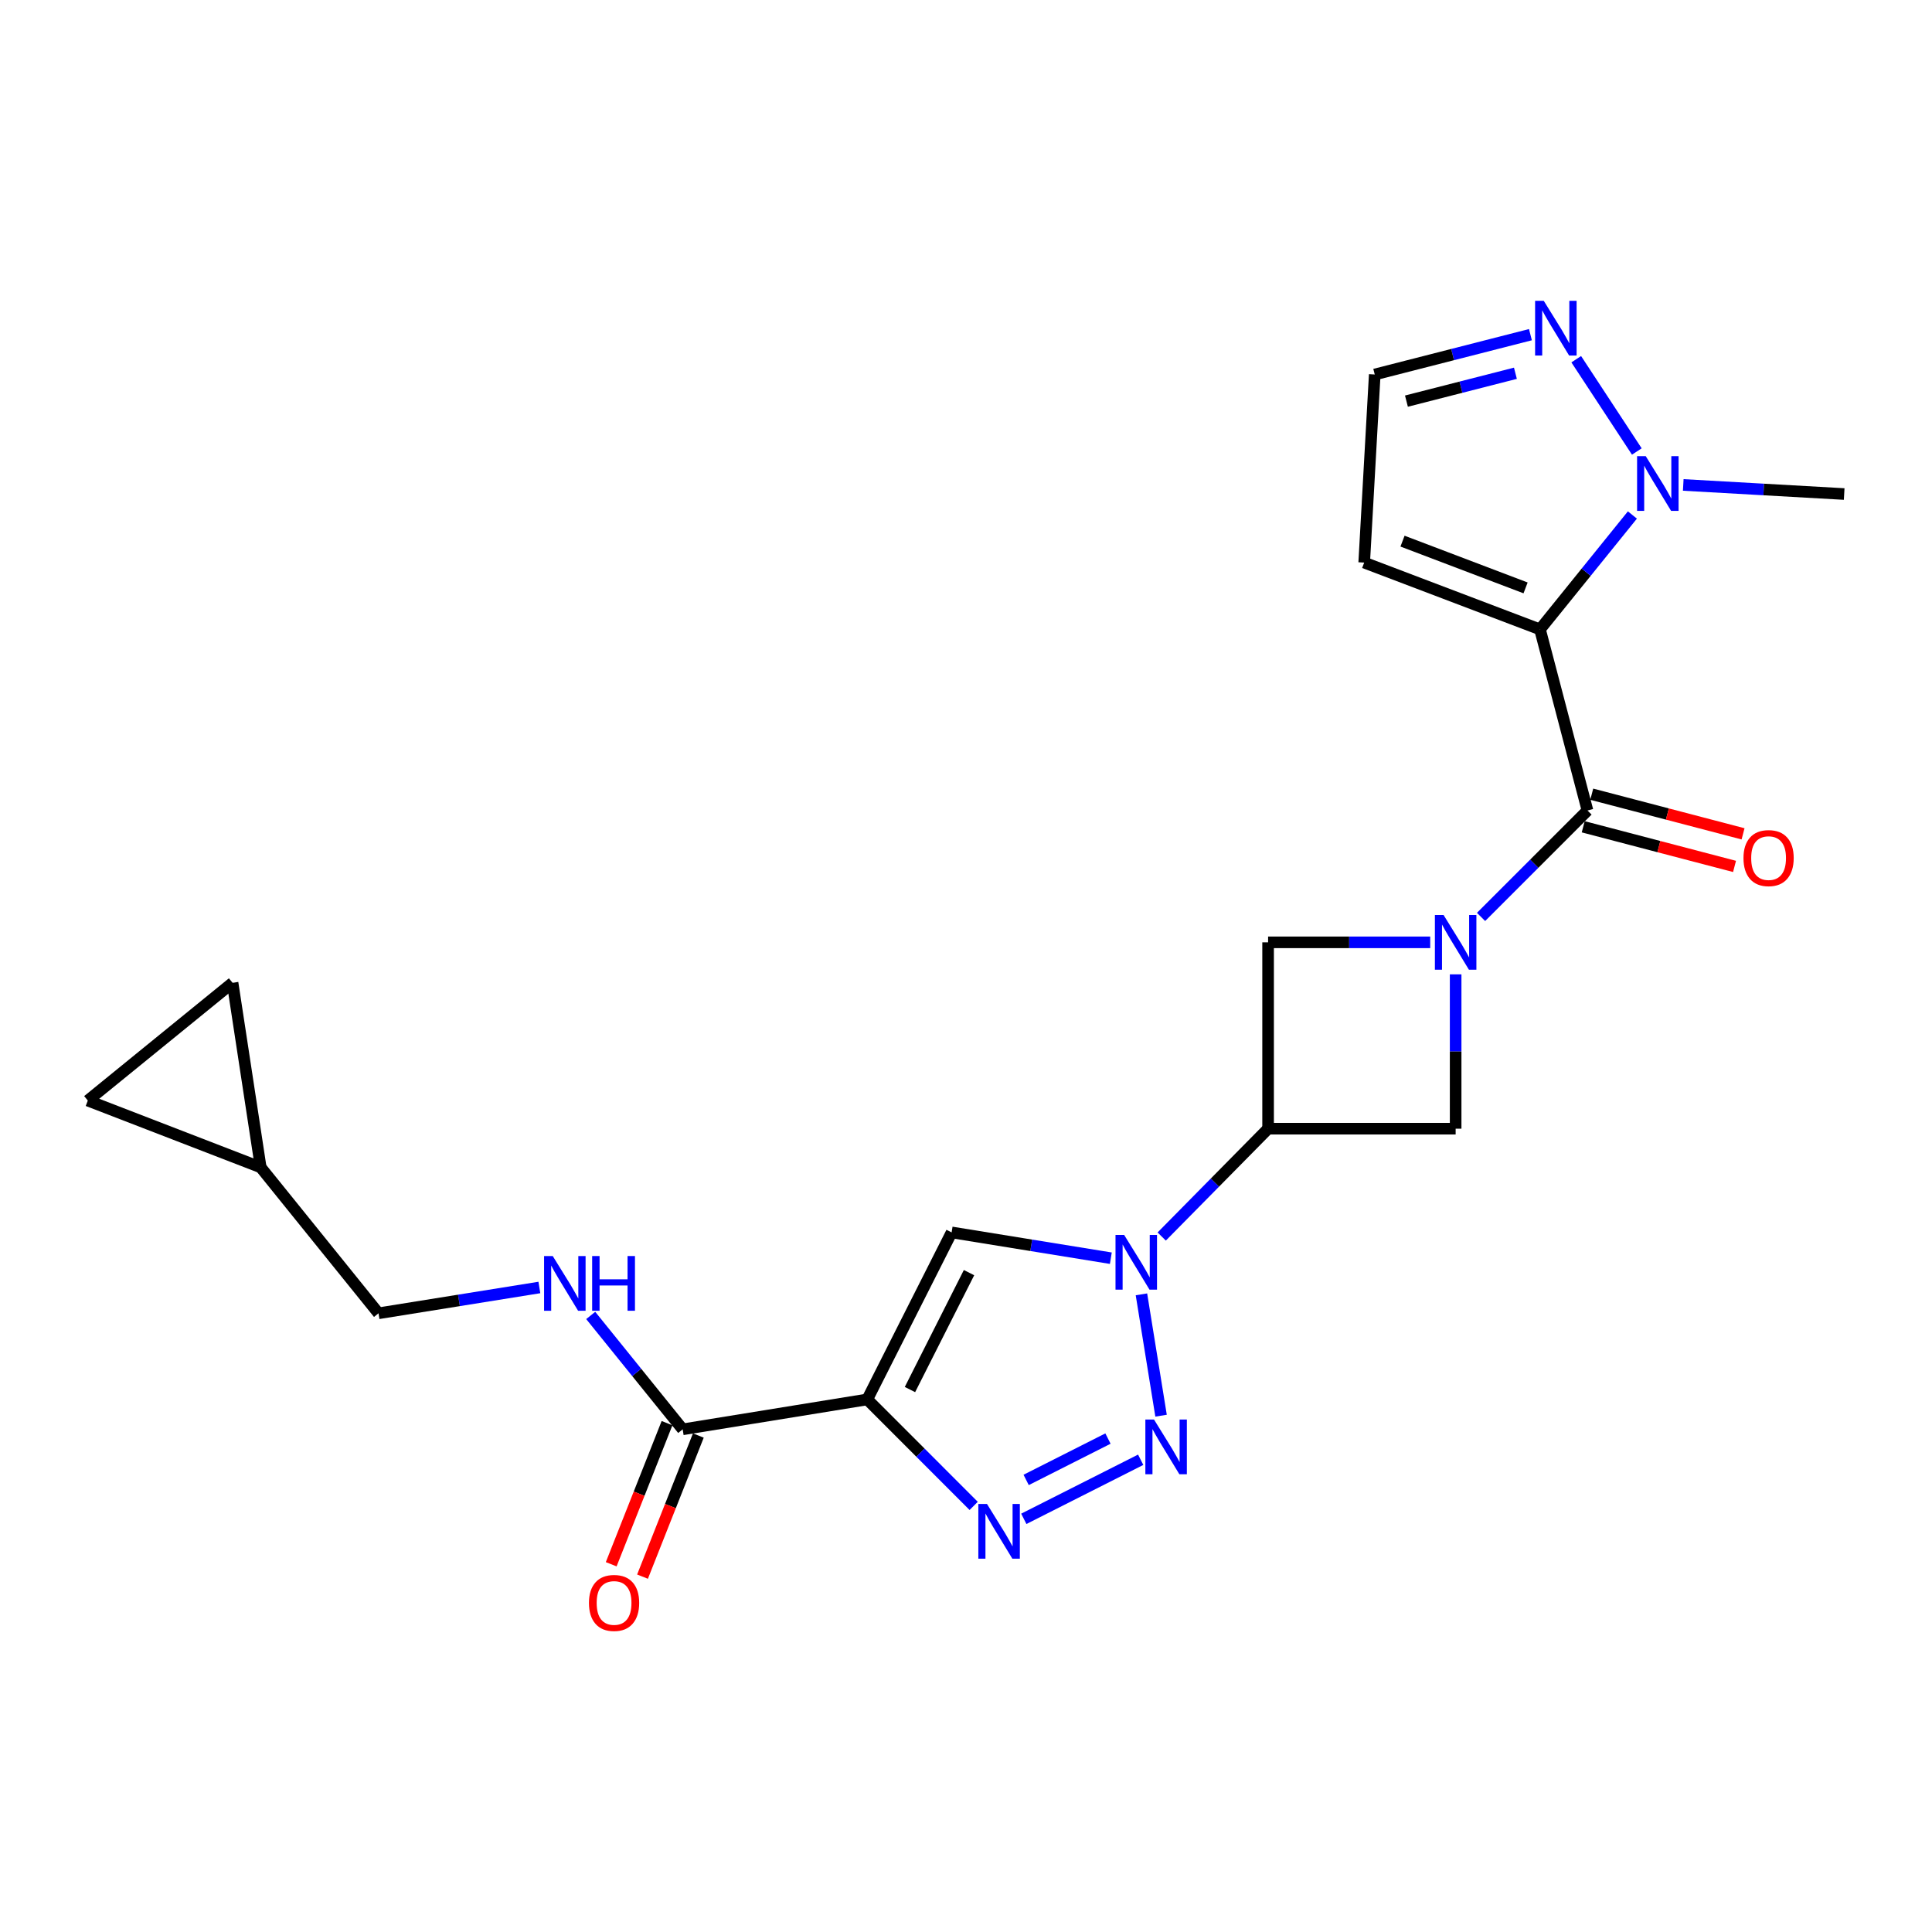 <?xml version='1.0' encoding='iso-8859-1'?>
<svg version='1.1' baseProfile='full'
              xmlns='http://www.w3.org/2000/svg'
                      xmlns:rdkit='http://www.rdkit.org/xml'
                      xmlns:xlink='http://www.w3.org/1999/xlink'
                  xml:space='preserve'
width='1000px' height='1000px' viewBox='0 0 1000 1000'>
<!-- END OF HEADER -->
<rect style='opacity:1.0;fill:#FFFFFF;stroke:none' width='1000' height='1000' x='0' y='0'> </rect>
<path class='bond-4' d='M 797.095,325.769 L 821.678,419.511' style='fill:none;fill-rule:evenodd;stroke:#000000;stroke-width:6px;stroke-linecap:butt;stroke-linejoin:miter;stroke-opacity:1' />
<path class='bond-8' d='M 797.095,325.769 L 821.01,296.163' style='fill:none;fill-rule:evenodd;stroke:#000000;stroke-width:6px;stroke-linecap:butt;stroke-linejoin:miter;stroke-opacity:1' />
<path class='bond-8' d='M 821.01,296.163 L 844.926,266.558' style='fill:none;fill-rule:evenodd;stroke:#0000FF;stroke-width:6px;stroke-linecap:butt;stroke-linejoin:miter;stroke-opacity:1' />
<path class='bond-13' d='M 797.095,325.769 L 706.103,291.194' style='fill:none;fill-rule:evenodd;stroke:#000000;stroke-width:6px;stroke-linecap:butt;stroke-linejoin:miter;stroke-opacity:1' />
<path class='bond-13' d='M 789.637,304.291 L 725.942,280.089' style='fill:none;fill-rule:evenodd;stroke:#000000;stroke-width:6px;stroke-linecap:butt;stroke-linejoin:miter;stroke-opacity:1' />
<path class='bond-0' d='M 766.591,474.598 L 794.135,447.054' style='fill:none;fill-rule:evenodd;stroke:#0000FF;stroke-width:6px;stroke-linecap:butt;stroke-linejoin:miter;stroke-opacity:1' />
<path class='bond-0' d='M 794.135,447.054 L 821.678,419.511' style='fill:none;fill-rule:evenodd;stroke:#000000;stroke-width:6px;stroke-linecap:butt;stroke-linejoin:miter;stroke-opacity:1' />
<path class='bond-10' d='M 753.439,504.322 L 753.439,544.263' style='fill:none;fill-rule:evenodd;stroke:#0000FF;stroke-width:6px;stroke-linecap:butt;stroke-linejoin:miter;stroke-opacity:1' />
<path class='bond-10' d='M 753.439,544.263 L 753.439,584.204' style='fill:none;fill-rule:evenodd;stroke:#000000;stroke-width:6px;stroke-linecap:butt;stroke-linejoin:miter;stroke-opacity:1' />
<path class='bond-11' d='M 740.272,487.751 L 698.319,487.751' style='fill:none;fill-rule:evenodd;stroke:#0000FF;stroke-width:6px;stroke-linecap:butt;stroke-linejoin:miter;stroke-opacity:1' />
<path class='bond-11' d='M 698.319,487.751 L 656.366,487.751' style='fill:none;fill-rule:evenodd;stroke:#000000;stroke-width:6px;stroke-linecap:butt;stroke-linejoin:miter;stroke-opacity:1' />
<path class='bond-1' d='M 448.888,724.342 L 492.554,637.891' style='fill:none;fill-rule:evenodd;stroke:#000000;stroke-width:6px;stroke-linecap:butt;stroke-linejoin:miter;stroke-opacity:1' />
<path class='bond-1' d='M 470.994,719.232 L 501.561,658.716' style='fill:none;fill-rule:evenodd;stroke:#000000;stroke-width:6px;stroke-linecap:butt;stroke-linejoin:miter;stroke-opacity:1' />
<path class='bond-9' d='M 448.888,724.342 L 353.355,739.824' style='fill:none;fill-rule:evenodd;stroke:#000000;stroke-width:6px;stroke-linecap:butt;stroke-linejoin:miter;stroke-opacity:1' />
<path class='bond-25' d='M 448.888,724.342 L 476.431,751.897' style='fill:none;fill-rule:evenodd;stroke:#000000;stroke-width:6px;stroke-linecap:butt;stroke-linejoin:miter;stroke-opacity:1' />
<path class='bond-25' d='M 476.431,751.897 L 503.974,779.452' style='fill:none;fill-rule:evenodd;stroke:#0000FF;stroke-width:6px;stroke-linecap:butt;stroke-linejoin:miter;stroke-opacity:1' />
<path class='bond-2' d='M 601.296,640.024 L 628.831,612.114' style='fill:none;fill-rule:evenodd;stroke:#0000FF;stroke-width:6px;stroke-linecap:butt;stroke-linejoin:miter;stroke-opacity:1' />
<path class='bond-2' d='M 628.831,612.114 L 656.366,584.204' style='fill:none;fill-rule:evenodd;stroke:#000000;stroke-width:6px;stroke-linecap:butt;stroke-linejoin:miter;stroke-opacity:1' />
<path class='bond-3' d='M 590.808,669.952 L 600.965,732.756' style='fill:none;fill-rule:evenodd;stroke:#0000FF;stroke-width:6px;stroke-linecap:butt;stroke-linejoin:miter;stroke-opacity:1' />
<path class='bond-6' d='M 574.966,651.241 L 533.76,644.566' style='fill:none;fill-rule:evenodd;stroke:#0000FF;stroke-width:6px;stroke-linecap:butt;stroke-linejoin:miter;stroke-opacity:1' />
<path class='bond-6' d='M 533.76,644.566 L 492.554,637.891' style='fill:none;fill-rule:evenodd;stroke:#000000;stroke-width:6px;stroke-linecap:butt;stroke-linejoin:miter;stroke-opacity:1' />
<path class='bond-5' d='M 590.417,755.568 L 529.921,786.145' style='fill:none;fill-rule:evenodd;stroke:#0000FF;stroke-width:6px;stroke-linecap:butt;stroke-linejoin:miter;stroke-opacity:1' />
<path class='bond-5' d='M 573.481,744.6 L 531.134,766.004' style='fill:none;fill-rule:evenodd;stroke:#0000FF;stroke-width:6px;stroke-linecap:butt;stroke-linejoin:miter;stroke-opacity:1' />
<path class='bond-19' d='M 819.47,427.941 L 858.63,438.198' style='fill:none;fill-rule:evenodd;stroke:#000000;stroke-width:6px;stroke-linecap:butt;stroke-linejoin:miter;stroke-opacity:1' />
<path class='bond-19' d='M 858.63,438.198 L 897.79,448.455' style='fill:none;fill-rule:evenodd;stroke:#FF0000;stroke-width:6px;stroke-linecap:butt;stroke-linejoin:miter;stroke-opacity:1' />
<path class='bond-19' d='M 823.886,411.082 L 863.046,421.339' style='fill:none;fill-rule:evenodd;stroke:#000000;stroke-width:6px;stroke-linecap:butt;stroke-linejoin:miter;stroke-opacity:1' />
<path class='bond-19' d='M 863.046,421.339 L 902.205,431.596' style='fill:none;fill-rule:evenodd;stroke:#FF0000;stroke-width:6px;stroke-linecap:butt;stroke-linejoin:miter;stroke-opacity:1' />
<path class='bond-7' d='M 656.366,584.204 L 656.366,487.751' style='fill:none;fill-rule:evenodd;stroke:#000000;stroke-width:6px;stroke-linecap:butt;stroke-linejoin:miter;stroke-opacity:1' />
<path class='bond-24' d='M 656.366,584.204 L 753.439,584.204' style='fill:none;fill-rule:evenodd;stroke:#000000;stroke-width:6px;stroke-linecap:butt;stroke-linejoin:miter;stroke-opacity:1' />
<path class='bond-12' d='M 847.217,233.694 L 815.856,185.927' style='fill:none;fill-rule:evenodd;stroke:#0000FF;stroke-width:6px;stroke-linecap:butt;stroke-linejoin:miter;stroke-opacity:1' />
<path class='bond-22' d='M 871.248,251.002 L 912.897,253.356' style='fill:none;fill-rule:evenodd;stroke:#0000FF;stroke-width:6px;stroke-linecap:butt;stroke-linejoin:miter;stroke-opacity:1' />
<path class='bond-22' d='M 912.897,253.356 L 954.545,255.709' style='fill:none;fill-rule:evenodd;stroke:#000000;stroke-width:6px;stroke-linecap:butt;stroke-linejoin:miter;stroke-opacity:1' />
<path class='bond-14' d='M 353.355,739.824 L 329.553,710.348' style='fill:none;fill-rule:evenodd;stroke:#000000;stroke-width:6px;stroke-linecap:butt;stroke-linejoin:miter;stroke-opacity:1' />
<path class='bond-14' d='M 329.553,710.348 L 305.752,680.872' style='fill:none;fill-rule:evenodd;stroke:#0000FF;stroke-width:6px;stroke-linecap:butt;stroke-linejoin:miter;stroke-opacity:1' />
<path class='bond-20' d='M 345.252,736.618 L 330.805,773.138' style='fill:none;fill-rule:evenodd;stroke:#000000;stroke-width:6px;stroke-linecap:butt;stroke-linejoin:miter;stroke-opacity:1' />
<path class='bond-20' d='M 330.805,773.138 L 316.358,809.657' style='fill:none;fill-rule:evenodd;stroke:#FF0000;stroke-width:6px;stroke-linecap:butt;stroke-linejoin:miter;stroke-opacity:1' />
<path class='bond-20' d='M 361.458,743.029 L 347.011,779.549' style='fill:none;fill-rule:evenodd;stroke:#000000;stroke-width:6px;stroke-linecap:butt;stroke-linejoin:miter;stroke-opacity:1' />
<path class='bond-20' d='M 347.011,779.549 L 332.564,816.068' style='fill:none;fill-rule:evenodd;stroke:#FF0000;stroke-width:6px;stroke-linecap:butt;stroke-linejoin:miter;stroke-opacity:1' />
<path class='bond-23' d='M 792.147,173.223 L 751.855,183.527' style='fill:none;fill-rule:evenodd;stroke:#0000FF;stroke-width:6px;stroke-linecap:butt;stroke-linejoin:miter;stroke-opacity:1' />
<path class='bond-23' d='M 751.855,183.527 L 711.564,193.831' style='fill:none;fill-rule:evenodd;stroke:#000000;stroke-width:6px;stroke-linecap:butt;stroke-linejoin:miter;stroke-opacity:1' />
<path class='bond-23' d='M 784.377,193.199 L 756.173,200.412' style='fill:none;fill-rule:evenodd;stroke:#0000FF;stroke-width:6px;stroke-linecap:butt;stroke-linejoin:miter;stroke-opacity:1' />
<path class='bond-23' d='M 756.173,200.412 L 727.969,207.624' style='fill:none;fill-rule:evenodd;stroke:#000000;stroke-width:6px;stroke-linecap:butt;stroke-linejoin:miter;stroke-opacity:1' />
<path class='bond-15' d='M 706.103,291.194 L 711.564,193.831' style='fill:none;fill-rule:evenodd;stroke:#000000;stroke-width:6px;stroke-linecap:butt;stroke-linejoin:miter;stroke-opacity:1' />
<path class='bond-21' d='M 279.176,666.4 L 237.545,673.083' style='fill:none;fill-rule:evenodd;stroke:#0000FF;stroke-width:6px;stroke-linecap:butt;stroke-linejoin:miter;stroke-opacity:1' />
<path class='bond-21' d='M 237.545,673.083 L 195.914,679.766' style='fill:none;fill-rule:evenodd;stroke:#000000;stroke-width:6px;stroke-linecap:butt;stroke-linejoin:miter;stroke-opacity:1' />
<path class='bond-16' d='M 134.946,604.226 L 195.914,679.766' style='fill:none;fill-rule:evenodd;stroke:#000000;stroke-width:6px;stroke-linecap:butt;stroke-linejoin:miter;stroke-opacity:1' />
<path class='bond-17' d='M 134.946,604.226 L 45.455,569.651' style='fill:none;fill-rule:evenodd;stroke:#000000;stroke-width:6px;stroke-linecap:butt;stroke-linejoin:miter;stroke-opacity:1' />
<path class='bond-18' d='M 134.946,604.226 L 120.375,508.693' style='fill:none;fill-rule:evenodd;stroke:#000000;stroke-width:6px;stroke-linecap:butt;stroke-linejoin:miter;stroke-opacity:1' />
<path class='bond-26' d='M 45.455,569.651 L 120.375,508.693' style='fill:none;fill-rule:evenodd;stroke:#000000;stroke-width:6px;stroke-linecap:butt;stroke-linejoin:miter;stroke-opacity:1' />
<path  class='atom-1' d='M 747.179 473.591
L 756.459 488.591
Q 757.379 490.071, 758.859 492.751
Q 760.339 495.431, 760.419 495.591
L 760.419 473.591
L 764.179 473.591
L 764.179 501.911
L 760.299 501.911
L 750.339 485.511
Q 749.179 483.591, 747.939 481.391
Q 746.739 479.191, 746.379 478.511
L 746.379 501.911
L 742.699 501.911
L 742.699 473.591
L 747.179 473.591
' fill='#0000FF'/>
<path  class='atom-3' d='M 581.866 639.212
L 591.146 654.212
Q 592.066 655.692, 593.546 658.372
Q 595.026 661.052, 595.106 661.212
L 595.106 639.212
L 598.866 639.212
L 598.866 667.532
L 594.986 667.532
L 585.026 651.132
Q 583.866 649.212, 582.626 647.012
Q 581.426 644.812, 581.066 644.132
L 581.066 667.532
L 577.386 667.532
L 577.386 639.212
L 581.866 639.212
' fill='#0000FF'/>
<path  class='atom-4' d='M 597.319 734.755
L 606.599 749.755
Q 607.519 751.235, 608.999 753.915
Q 610.479 756.595, 610.559 756.755
L 610.559 734.755
L 614.319 734.755
L 614.319 763.075
L 610.439 763.075
L 600.479 746.675
Q 599.319 744.755, 598.079 742.555
Q 596.879 740.355, 596.519 739.675
L 596.519 763.075
L 592.839 763.075
L 592.839 734.755
L 597.319 734.755
' fill='#0000FF'/>
<path  class='atom-6' d='M 510.868 778.451
L 520.148 793.451
Q 521.068 794.931, 522.548 797.611
Q 524.028 800.291, 524.108 800.451
L 524.108 778.451
L 527.868 778.451
L 527.868 806.771
L 523.988 806.771
L 514.028 790.371
Q 512.868 788.451, 511.628 786.251
Q 510.428 784.051, 510.068 783.371
L 510.068 806.771
L 506.388 806.771
L 506.388 778.451
L 510.868 778.451
' fill='#0000FF'/>
<path  class='atom-9' d='M 851.832 236.098
L 861.112 251.098
Q 862.032 252.578, 863.512 255.258
Q 864.992 257.938, 865.072 258.098
L 865.072 236.098
L 868.832 236.098
L 868.832 264.418
L 864.952 264.418
L 854.992 248.018
Q 853.832 246.098, 852.592 243.898
Q 851.392 241.698, 851.032 241.018
L 851.032 264.418
L 847.352 264.418
L 847.352 236.098
L 851.832 236.098
' fill='#0000FF'/>
<path  class='atom-13' d='M 799.046 155.698
L 808.326 170.698
Q 809.246 172.178, 810.726 174.858
Q 812.206 177.538, 812.286 177.698
L 812.286 155.698
L 816.046 155.698
L 816.046 184.018
L 812.166 184.018
L 802.206 167.618
Q 801.046 165.698, 799.806 163.498
Q 798.606 161.298, 798.246 160.618
L 798.246 184.018
L 794.566 184.018
L 794.566 155.698
L 799.046 155.698
' fill='#0000FF'/>
<path  class='atom-15' d='M 286.098 650.124
L 295.378 665.124
Q 296.298 666.604, 297.778 669.284
Q 299.258 671.964, 299.338 672.124
L 299.338 650.124
L 303.098 650.124
L 303.098 678.444
L 299.218 678.444
L 289.258 662.044
Q 288.098 660.124, 286.858 657.924
Q 285.658 655.724, 285.298 655.044
L 285.298 678.444
L 281.618 678.444
L 281.618 650.124
L 286.098 650.124
' fill='#0000FF'/>
<path  class='atom-15' d='M 306.498 650.124
L 310.338 650.124
L 310.338 662.164
L 324.818 662.164
L 324.818 650.124
L 328.658 650.124
L 328.658 678.444
L 324.818 678.444
L 324.818 665.364
L 310.338 665.364
L 310.338 678.444
L 306.498 678.444
L 306.498 650.124
' fill='#0000FF'/>
<path  class='atom-20' d='M 902.42 444.145
Q 902.42 437.345, 905.78 433.545
Q 909.14 429.745, 915.42 429.745
Q 921.7 429.745, 925.06 433.545
Q 928.42 437.345, 928.42 444.145
Q 928.42 451.025, 925.02 454.945
Q 921.62 458.825, 915.42 458.825
Q 909.18 458.825, 905.78 454.945
Q 902.42 451.065, 902.42 444.145
M 915.42 455.625
Q 919.74 455.625, 922.06 452.745
Q 924.42 449.825, 924.42 444.145
Q 924.42 438.585, 922.06 435.785
Q 919.74 432.945, 915.42 432.945
Q 911.1 432.945, 908.74 435.745
Q 906.42 438.545, 906.42 444.145
Q 906.42 449.865, 908.74 452.745
Q 911.1 455.625, 915.42 455.625
' fill='#FF0000'/>
<path  class='atom-21' d='M 304.841 829.676
Q 304.841 822.876, 308.201 819.076
Q 311.561 815.276, 317.841 815.276
Q 324.121 815.276, 327.481 819.076
Q 330.841 822.876, 330.841 829.676
Q 330.841 836.556, 327.441 840.476
Q 324.041 844.356, 317.841 844.356
Q 311.601 844.356, 308.201 840.476
Q 304.841 836.596, 304.841 829.676
M 317.841 841.156
Q 322.161 841.156, 324.481 838.276
Q 326.841 835.356, 326.841 829.676
Q 326.841 824.116, 324.481 821.316
Q 322.161 818.476, 317.841 818.476
Q 313.521 818.476, 311.161 821.276
Q 308.841 824.076, 308.841 829.676
Q 308.841 835.396, 311.161 838.276
Q 313.521 841.156, 317.841 841.156
' fill='#FF0000'/>
</svg>
